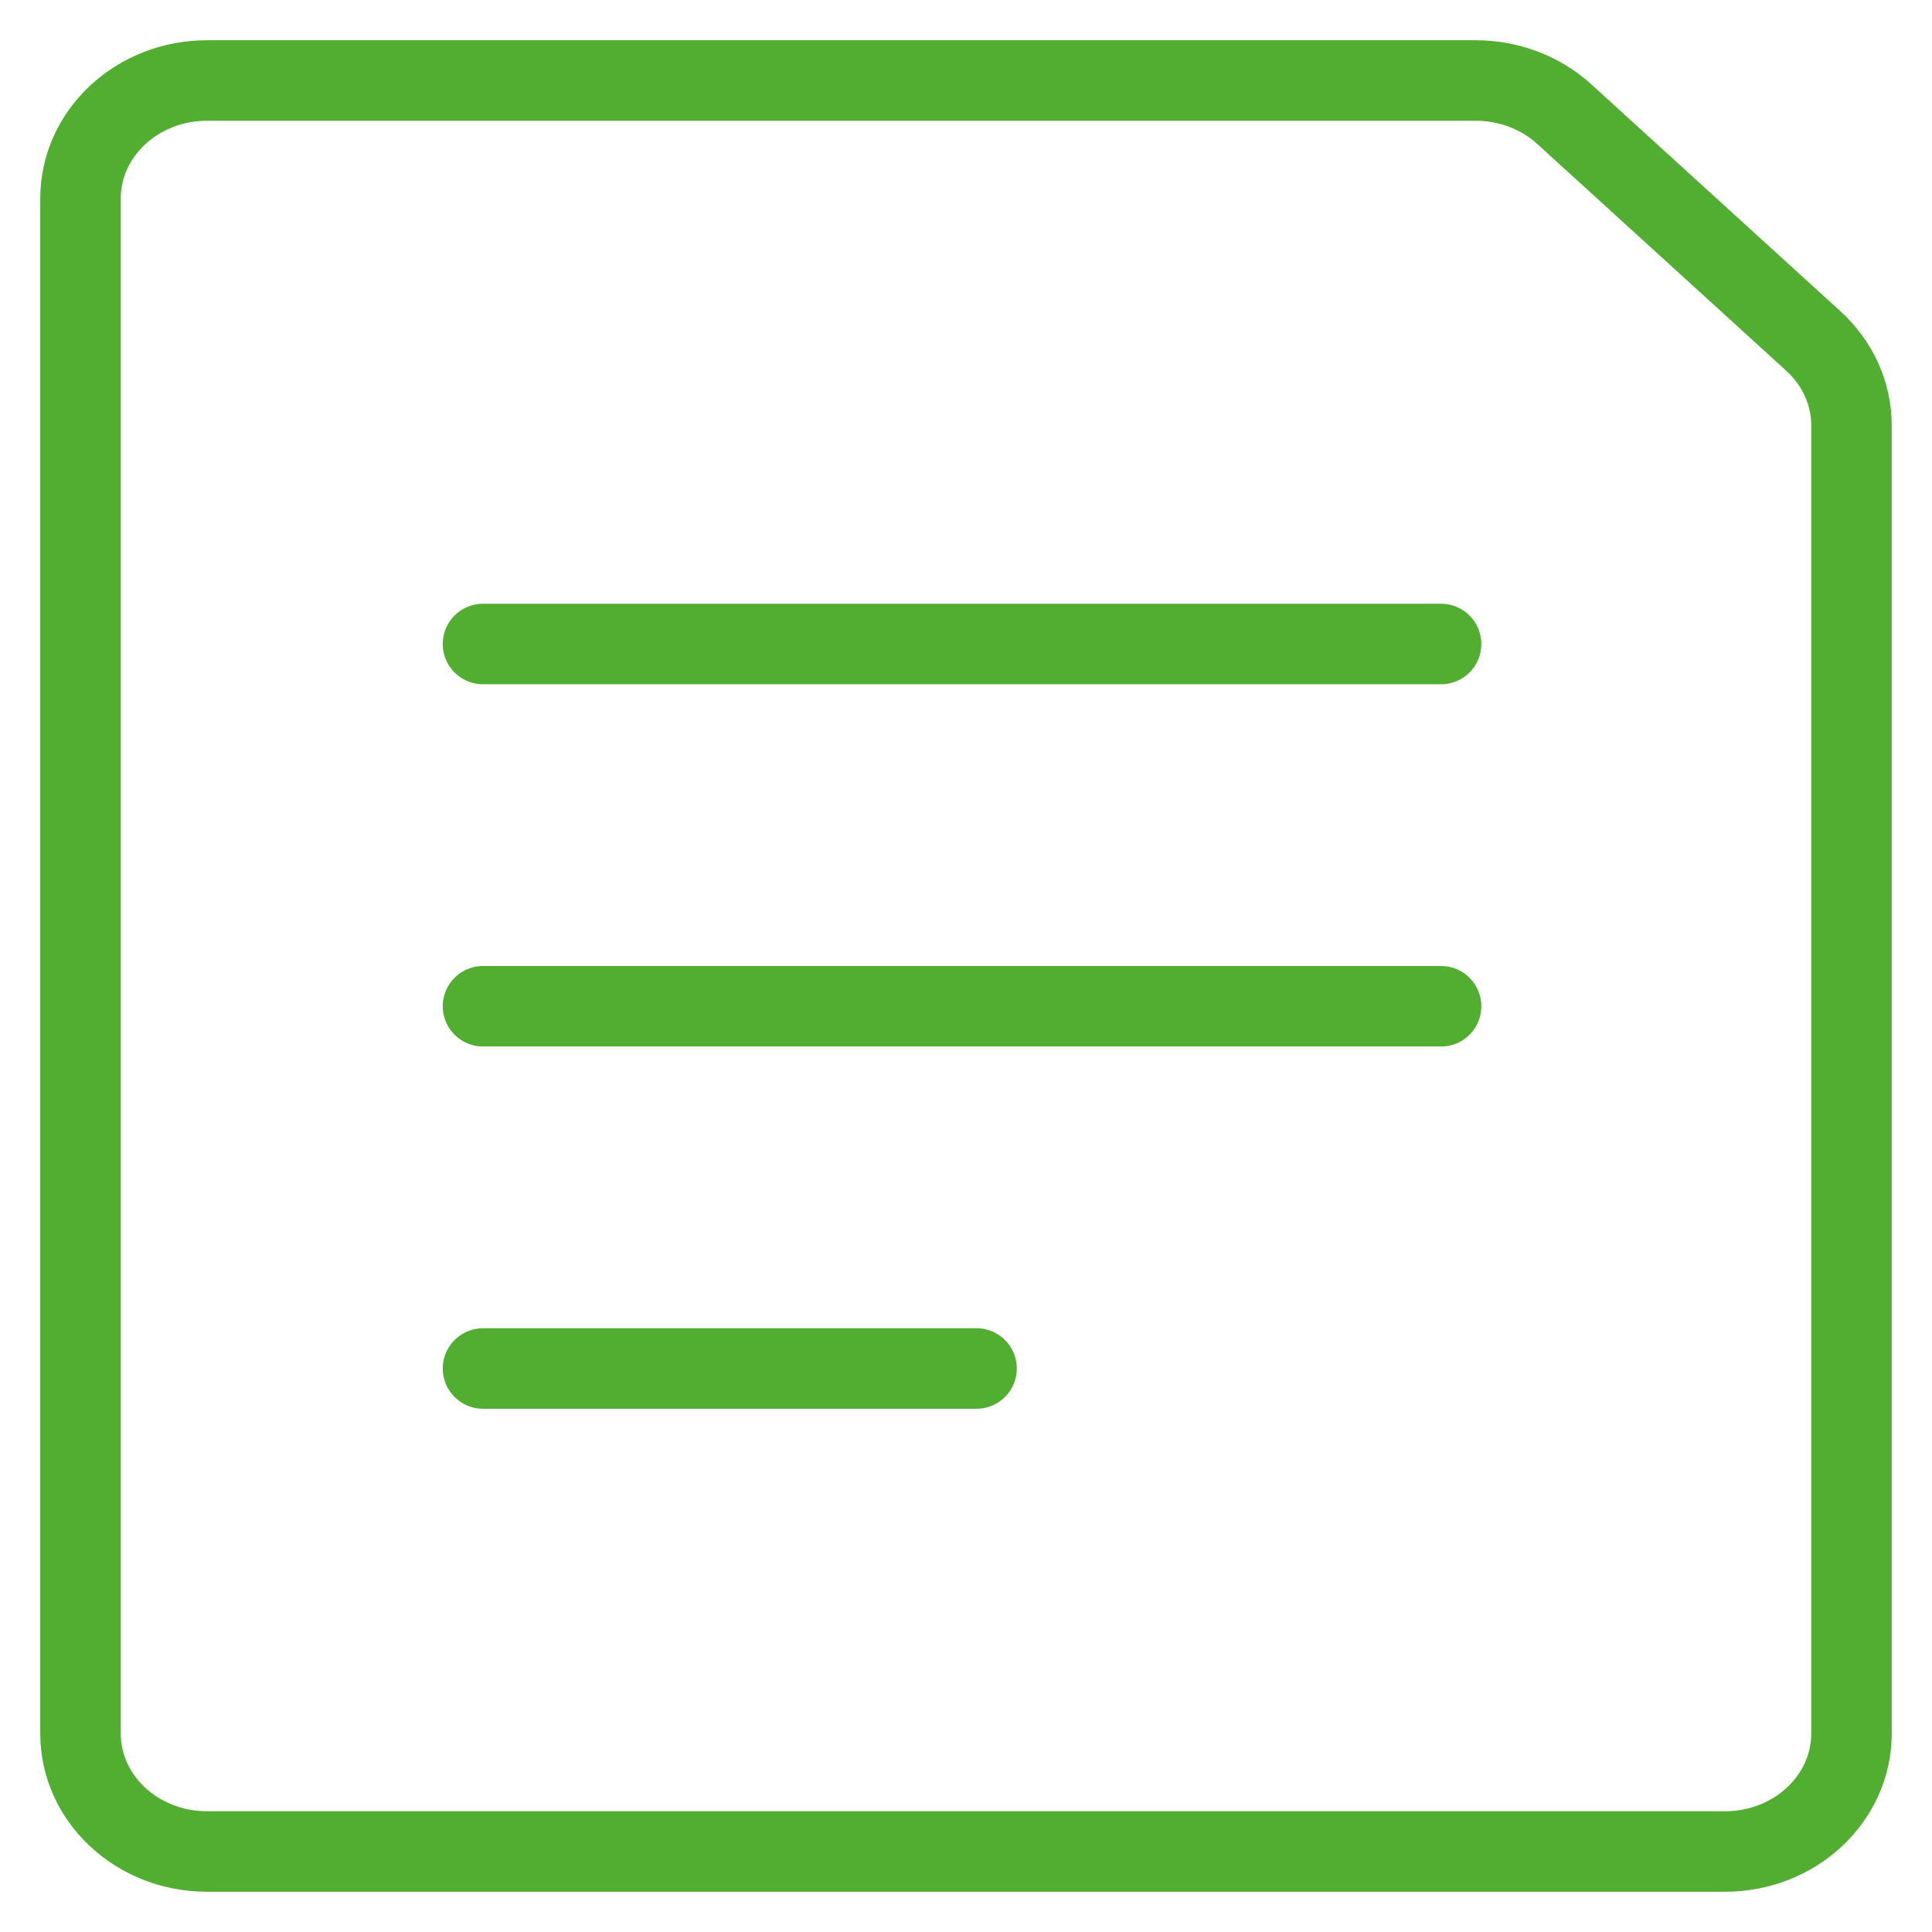 <svg width="48" height="48" viewBox="0 0 48 48" fill="none" xmlns="http://www.w3.org/2000/svg">
<path d="M12 16H35.803M12 25H35.803M12 34H24.262M46 43.067C46 44.687 44.593 46 42.857 46H5.143C3.407 46 2 44.687 2 43.067V4.933C2 3.313 3.407 2 5.143 2H36.666C37.486 2 38.274 2.299 38.861 2.833L45.051 8.471C45.658 9.023 46 9.78 46 10.571V43.067Z" stroke="#52AE30" stroke-width="2" stroke-linecap="round" stroke-linejoin="round"/>
</svg>
